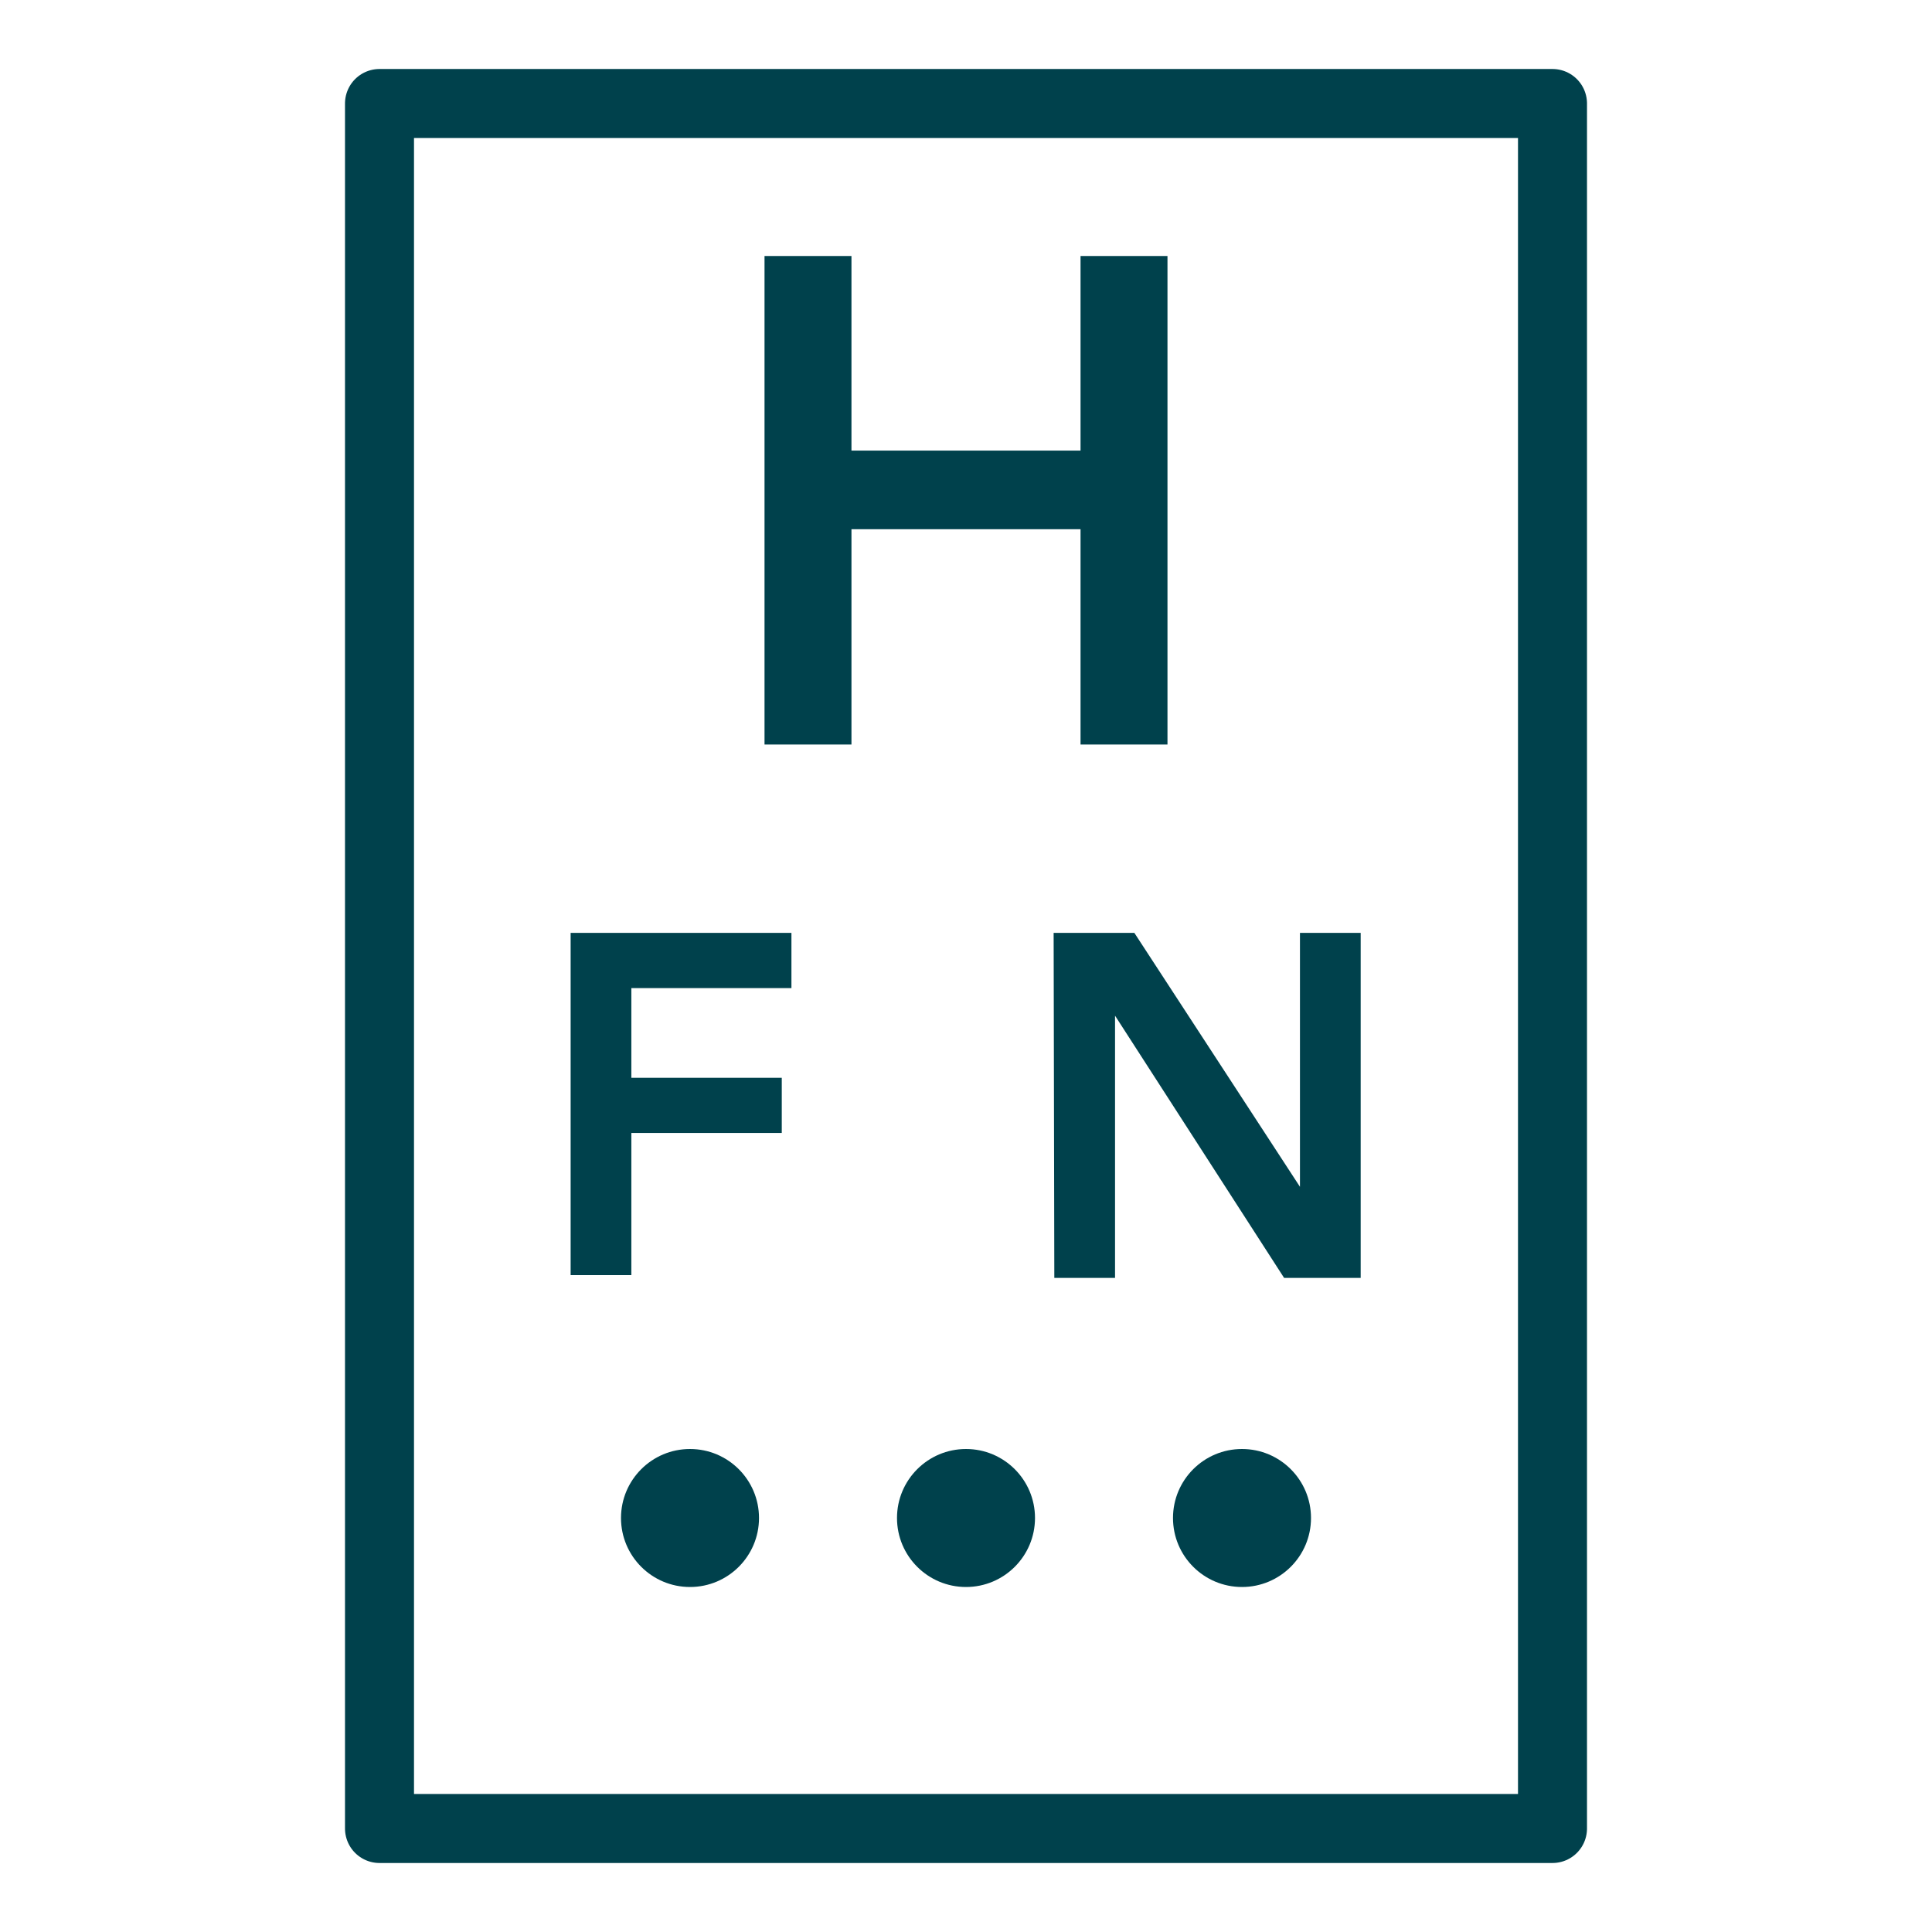 <svg id="Ebene_1" data-name="Ebene 1" xmlns="http://www.w3.org/2000/svg" viewBox="0 0 28 28"><defs><style>.cls-1{fill:none;stroke:#00414c;stroke-linecap:round;stroke-linejoin:round;}.cls-2{fill:#00414c;}</style></defs><rect class="cls-1" x="1.5" y="5.5" width="25" height="17" transform="translate(0 28) rotate(-90)"/><path class="cls-2" d="M11.08,3.71h1.26V6.53h3.32V3.71h1.26v7.08H15.66V7.67H12.34v3.12H11.08Z"/><path class="cls-2" d="M8.27,13.52h3.2v.8H9.15v1.3h2.18v.8H9.15v2.06H8.27Z"/><path class="cls-2" d="M15.27,13.52h1.17l2.4,3.68h0V13.52h.88v5H18.61l-2.45-3.8h0v3.8h-.88Z"/><circle class="cls-2" cx="10" cy="22" r="1"/><circle class="cls-2" cx="14" cy="22" r="1"/><circle class="cls-2" cx="18" cy="22" r="1"/></svg>